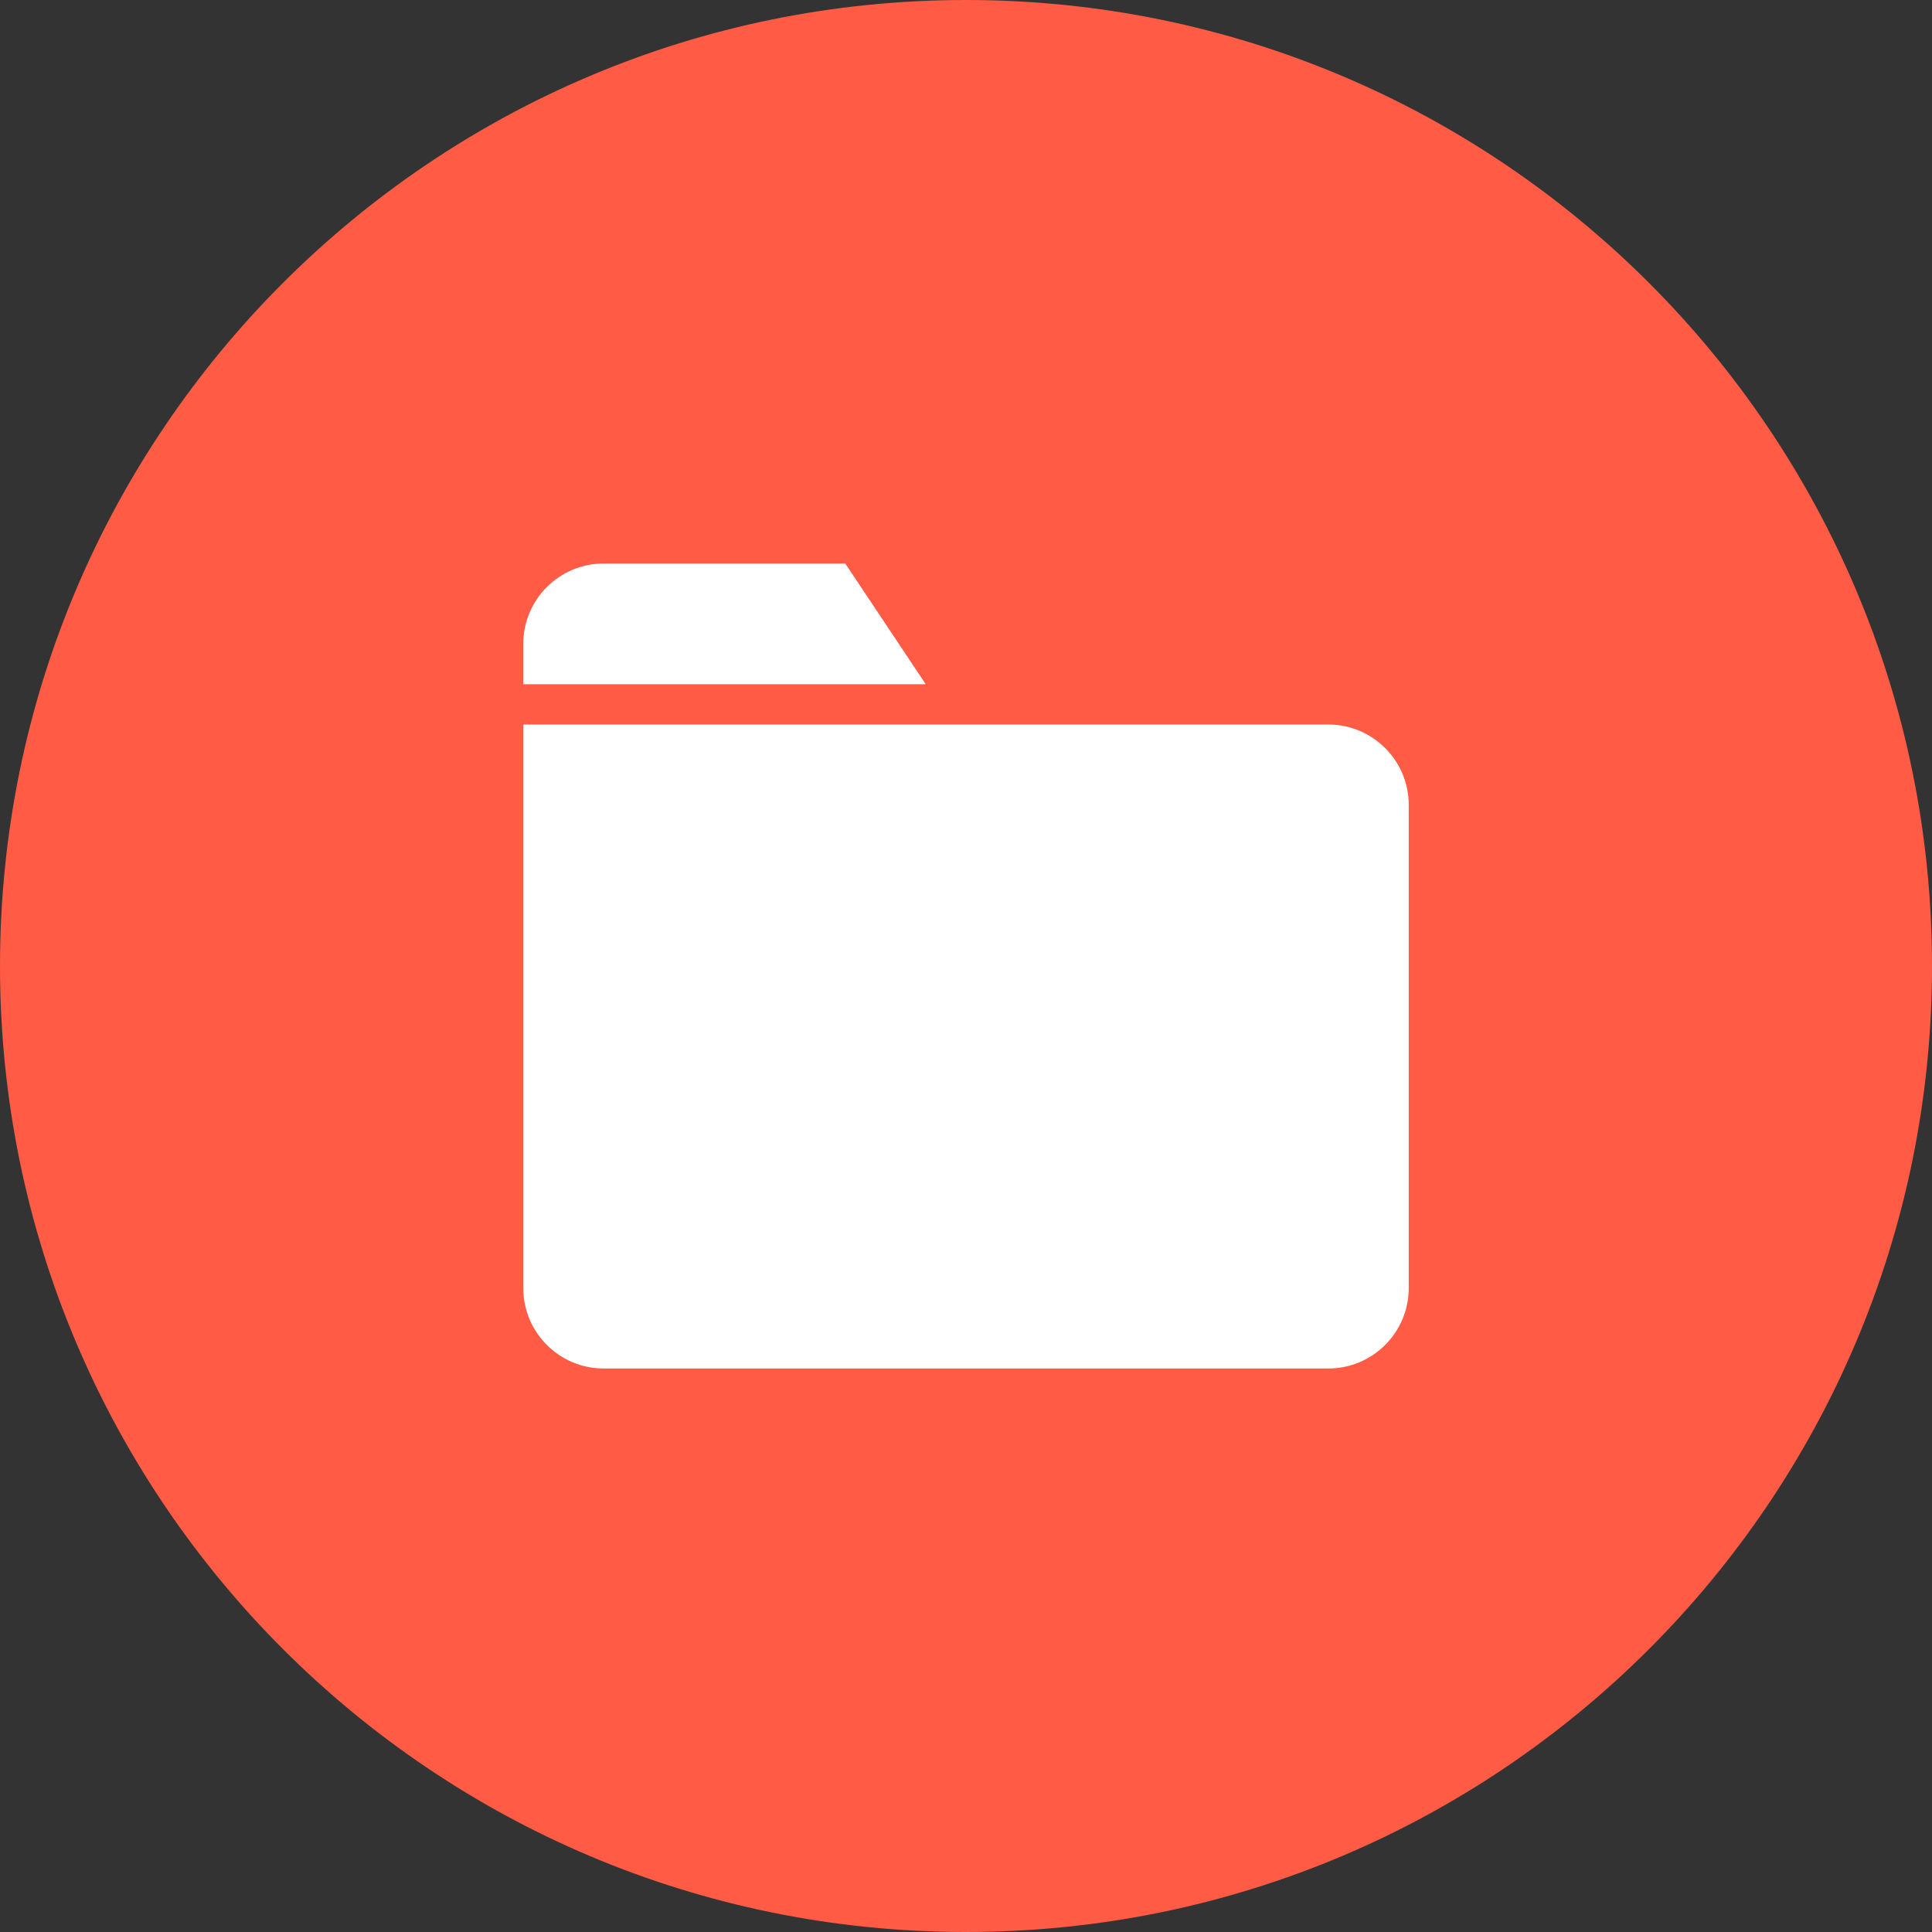 <svg width="48" height="48" viewBox="0 0 48 48" fill="none" xmlns="http://www.w3.org/2000/svg">
<rect x="0" y="0" width="48" height="48" fill="#333333" stroke="none"/>
<path fill-rule="evenodd" clip-rule="evenodd" d="M24 48C37.255 48 48 37.255 48 24C48 10.745 37.255 0 24 0C10.745 0 0 10.745 0 24C0 37.255 10.745 48 24 48Z" fill="#FF5B45"/>
<path fill-rule="evenodd" clip-rule="evenodd" d="M15 14C13.895 14 13 14.895 13 16V17H23L21 14H15ZM35 20C35 18.895 34.105 18 33 18H13V32C13 33.105 13.895 34 15 34H33C34.105 34 35 33.105 35 32V20Z" fill="white"/>
</svg>
